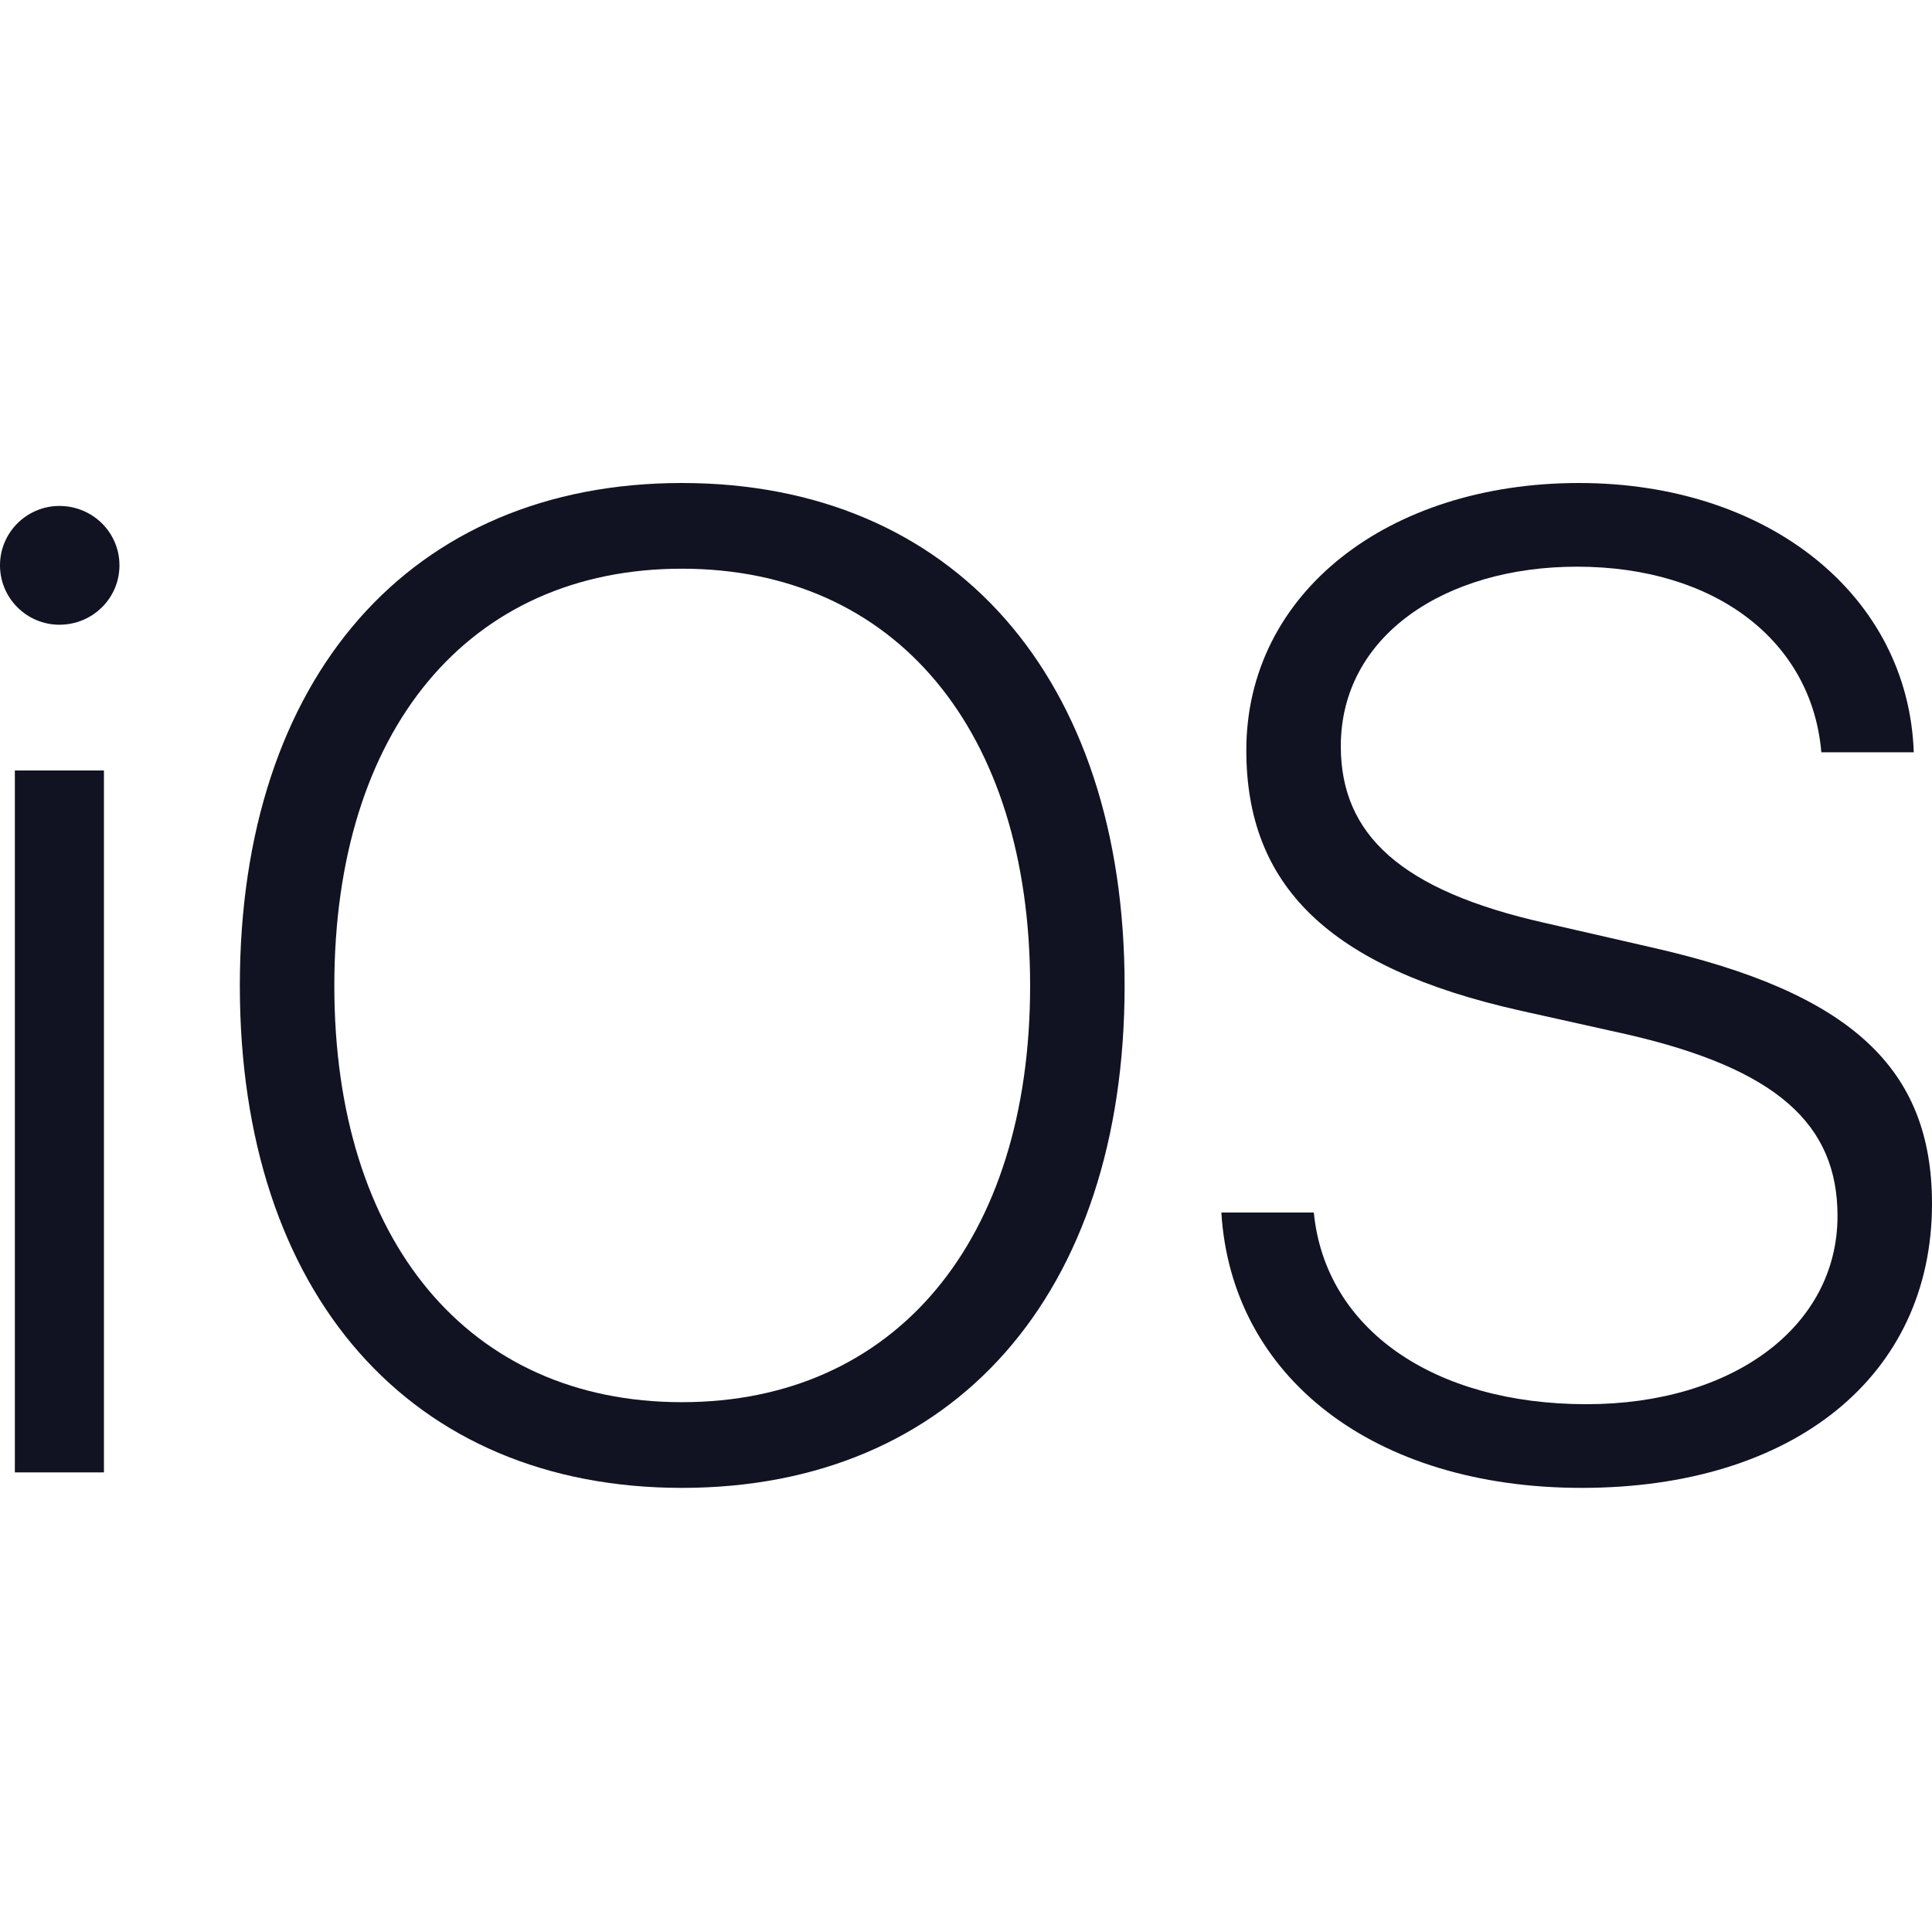 <svg width="64" height="64" viewBox="0 0 64 64" fill="none" xmlns="http://www.w3.org/2000/svg">
<g id="Icon">
<g id="iOS">
<path d="M1.967 20.695C3.063 20.695 3.957 19.823 3.957 18.727C3.957 17.632 3.063 16.76 1.967 16.76C0.894 16.76 0 17.632 0 18.727C0 19.823 0.894 20.695 1.967 20.695ZM0.492 48.774H3.443V25.524H0.492V48.774Z" fill="#111322"/>
<path d="M22.588 16C13.601 16 7.945 22.439 7.945 32.655C7.945 42.872 13.601 49.288 22.588 49.288C31.598 49.288 37.254 42.872 37.254 32.655C37.254 22.439 31.575 16 22.588 16ZM22.588 18.839C29.653 18.839 34.124 24.182 34.124 32.655C34.124 41.106 29.653 46.449 22.588 46.449C15.523 46.449 11.075 41.106 11.075 32.655C11.075 24.182 15.523 18.839 22.588 18.839Z" fill="#111322"/>
<path d="M40.459 40.167C40.794 45.622 45.511 49.288 52.397 49.288C59.395 49.288 64 45.6 64 39.877C64 35.405 61.34 32.879 54.7 31.381L51.19 30.576C46.406 29.503 44.416 27.648 44.416 24.719C44.416 21.052 47.881 18.772 52.241 18.772C56.824 18.772 60.021 21.231 60.334 24.92H63.396C63.218 19.733 58.59 16 52.308 16C45.981 16 41.286 19.644 41.286 24.853C41.286 29.302 43.969 32.052 50.385 33.483L53.895 34.265C58.858 35.405 60.87 37.239 60.87 40.279C60.87 43.945 57.405 46.516 52.554 46.516C47.501 46.516 43.902 44.035 43.522 40.167H40.459Z" fill="#111322"/>
</g>
</g>
</svg>
